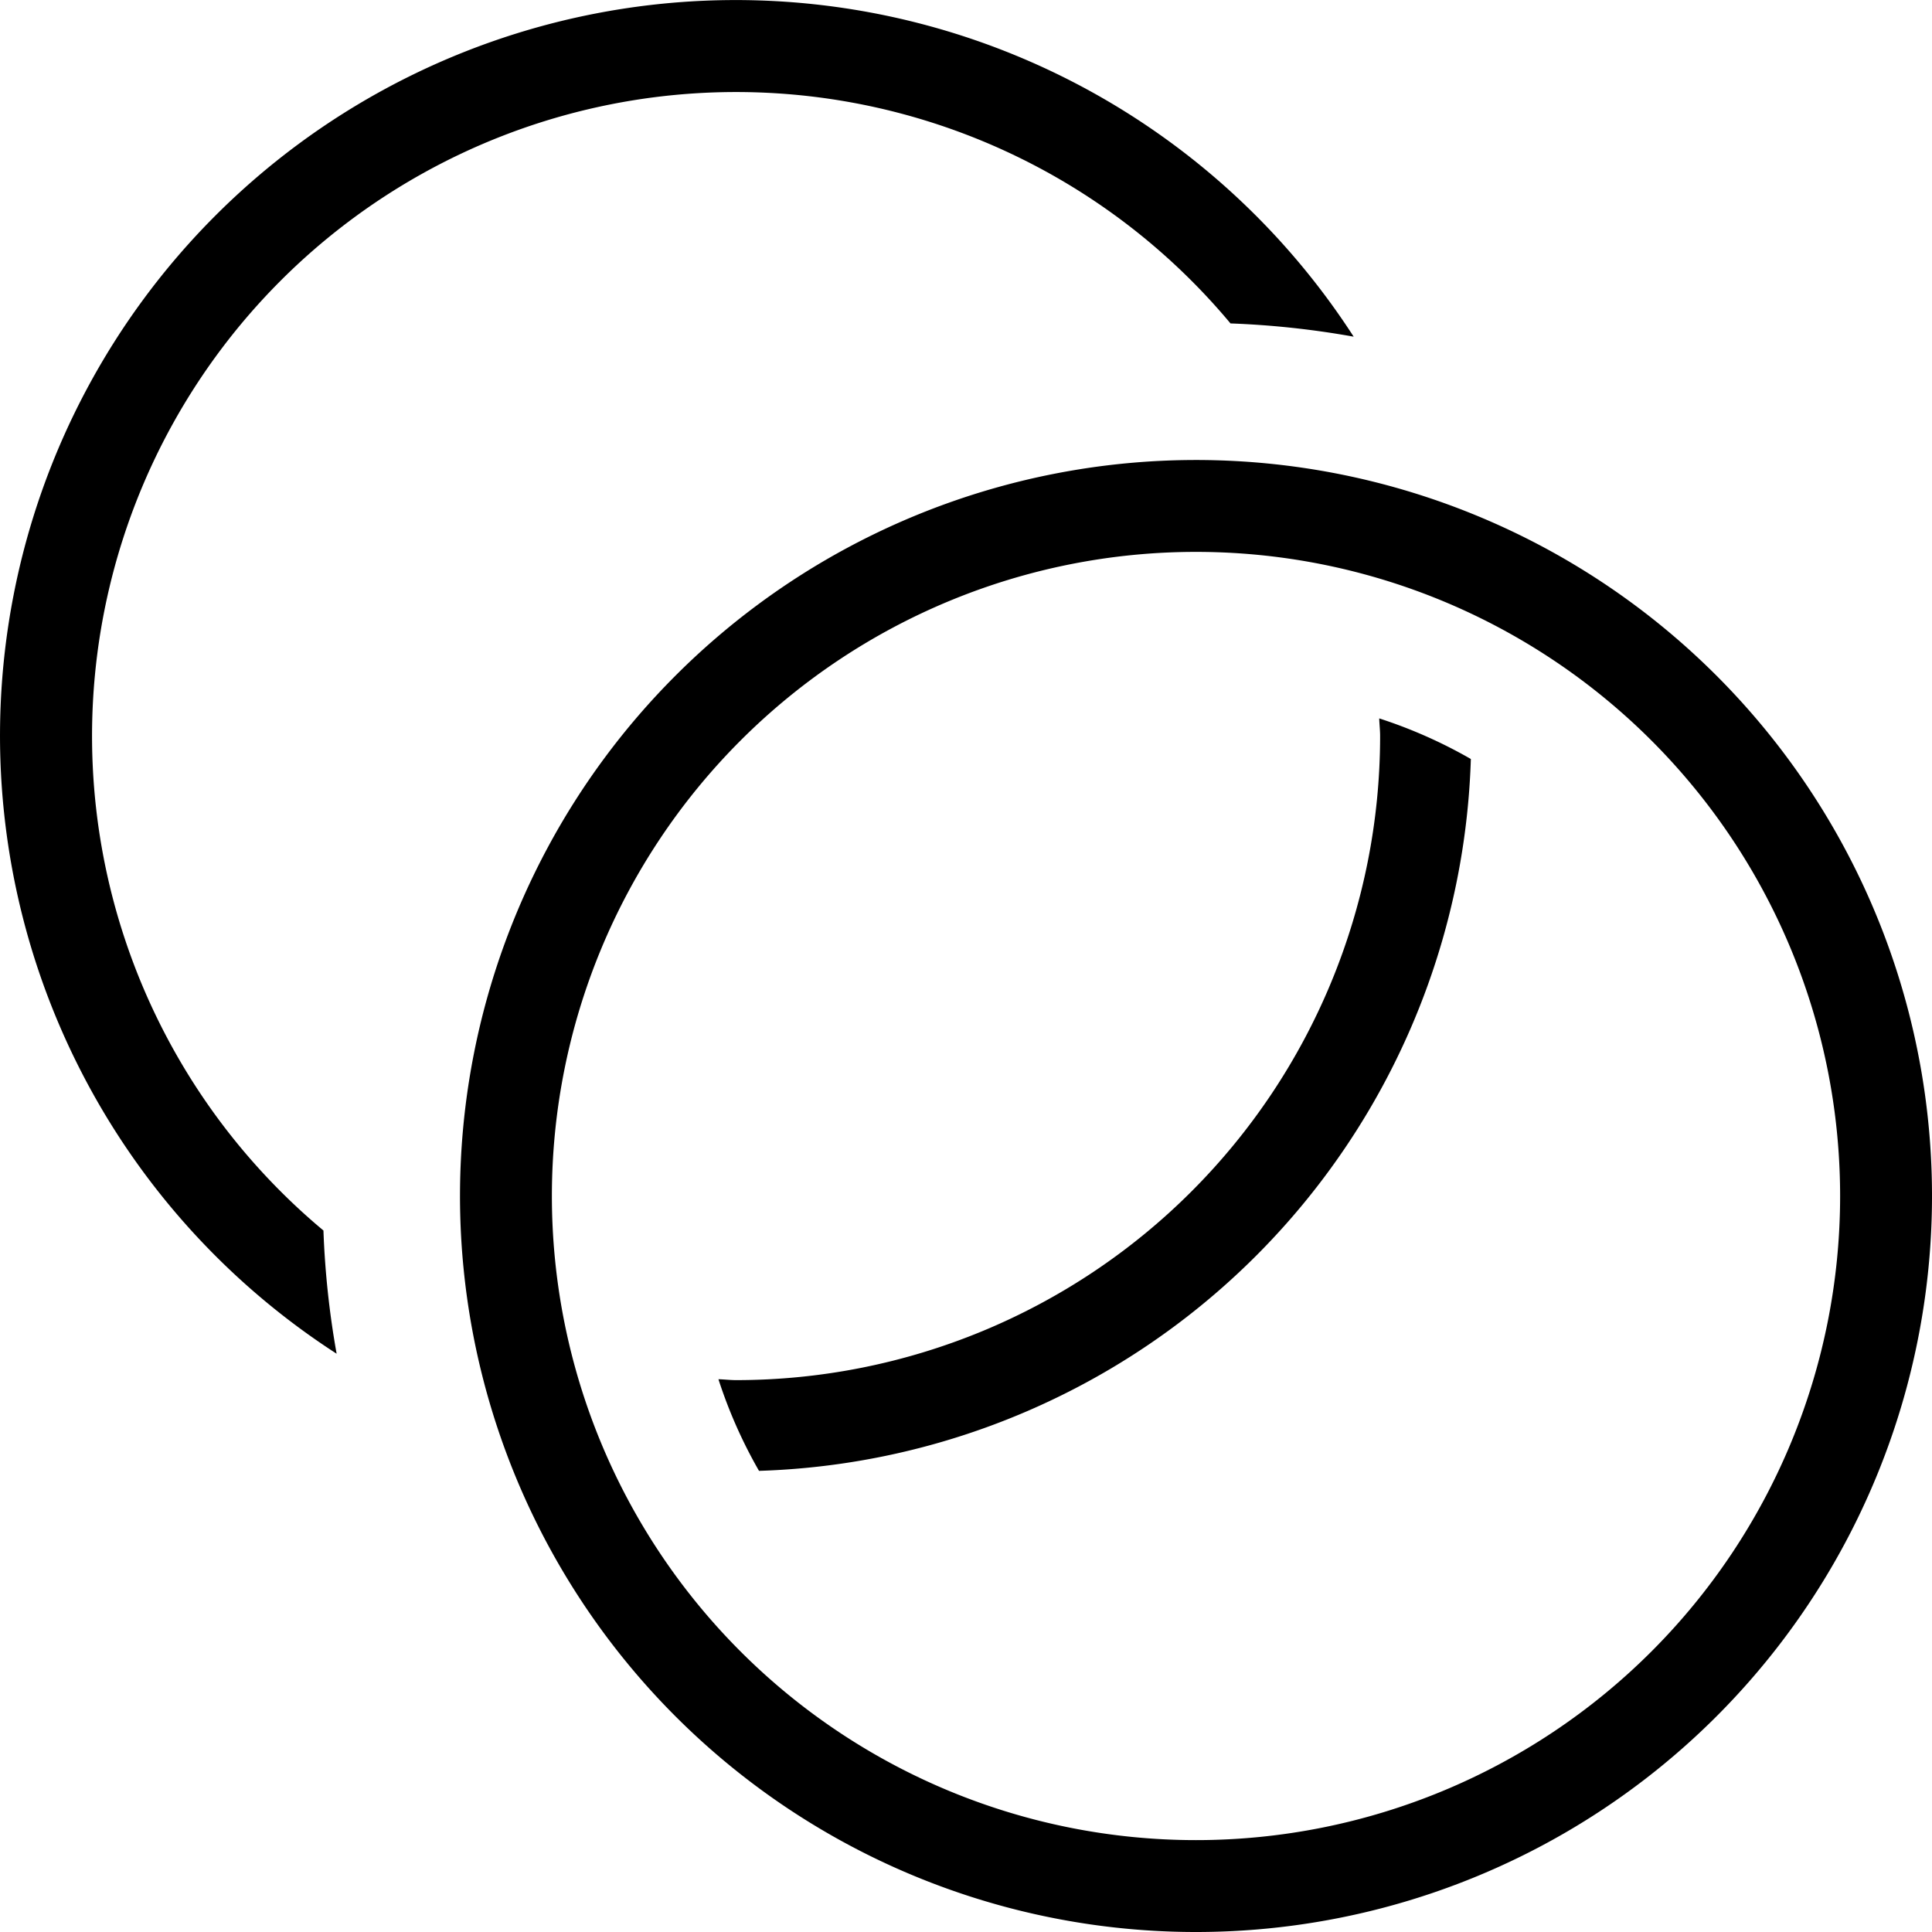 <svg xmlns="http://www.w3.org/2000/svg" width="168" height="168" viewBox="0 0 168 168">
<defs>
    <style>
      .cls-1 {
        fill-rule: evenodd;
      }
    </style>
  </defs>
  <path id="Overlay" class="cls-1" d="M107,28.124A56,56,0,1,0,28.125,107a76.3,76.3,0,0,0,1.147,10.715,63.969,63.969,0,1,1,88.439-88.439A76.329,76.329,0,0,0,107,28.124ZM127.9,66A63.909,63.909,0,0,1,66,127.9a41.9,41.9,0,0,1-3.527-7.966c0.513,0.014,1.014.077,1.53,0.077A56.01,56.01,0,0,0,120.01,64c0-.517-0.063-1.017-0.077-1.53A41.848,41.848,0,0,1,127.9,66ZM104,168a64,64,0,1,1,64-64A64,64,0,0,1,104,168Zm0-120.01A56.01,56.01,0,1,0,160.01,104,56.01,56.01,0,0,0,104,47.99Z"/>
</svg>
